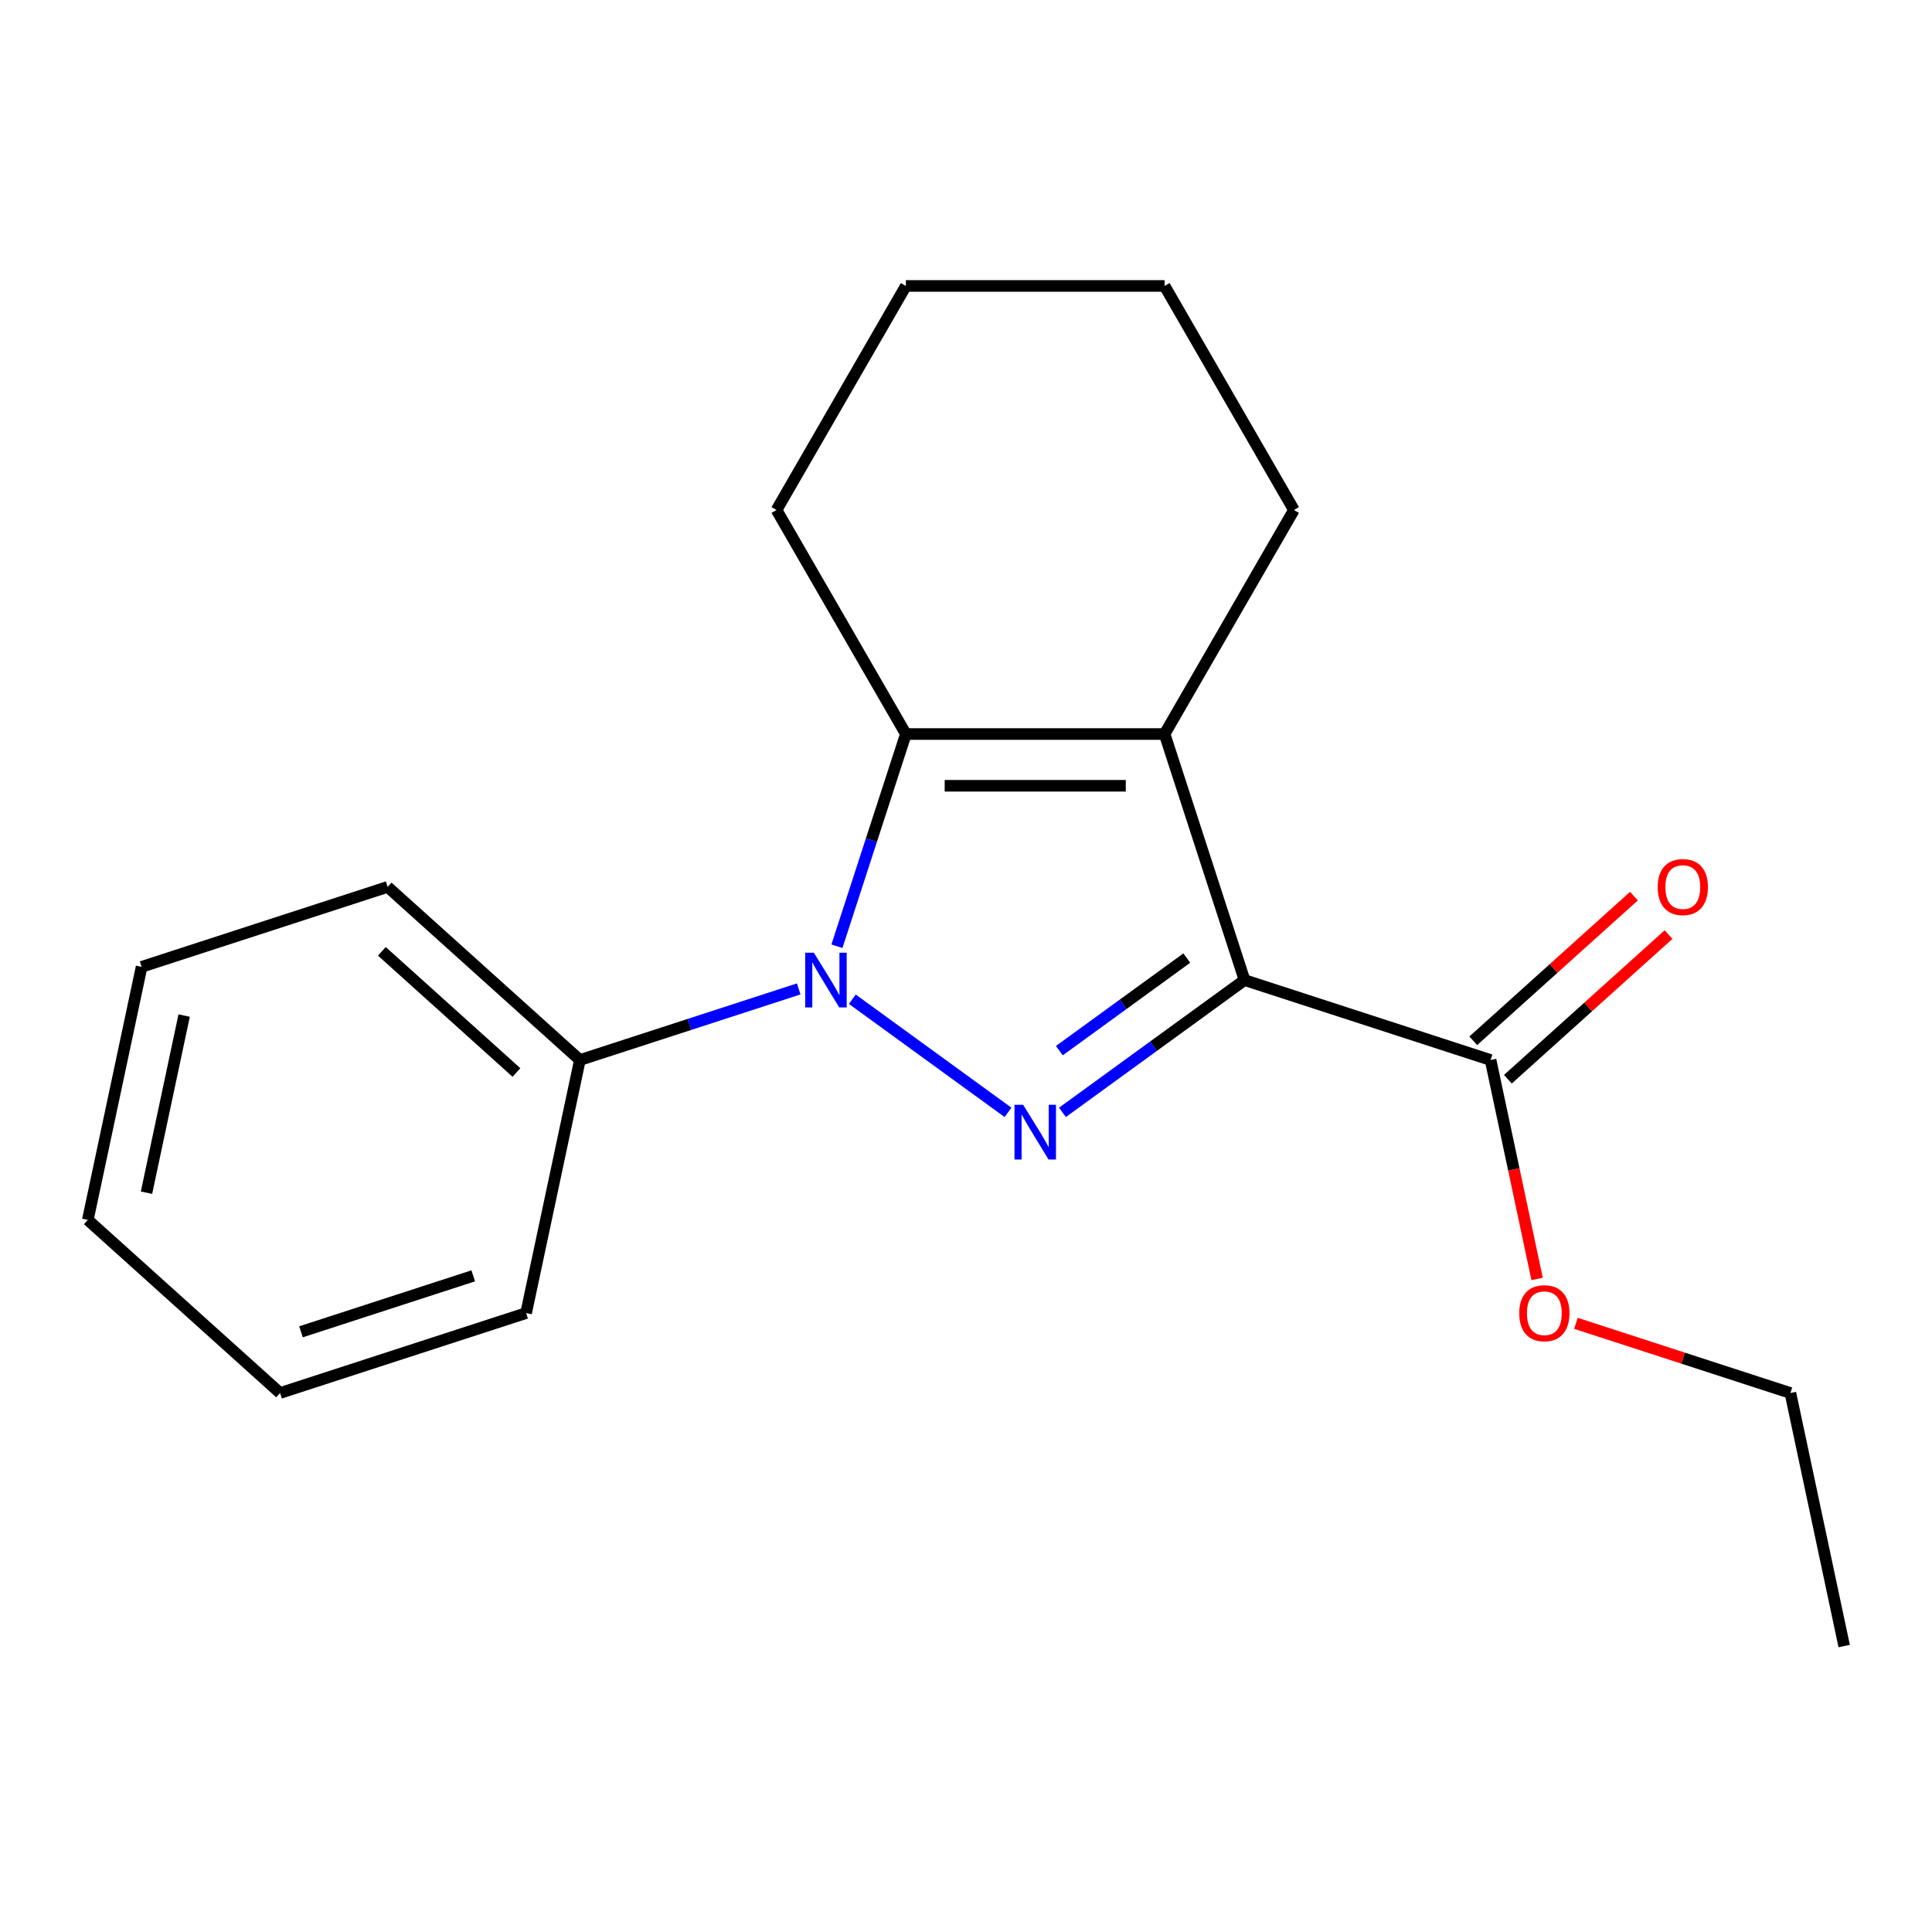 <?xml version='1.0' encoding='iso-8859-1'?>
<svg version='1.1' baseProfile='full'
              xmlns='http://www.w3.org/2000/svg'
                      xmlns:rdkit='http://www.rdkit.org/xml'
                      xmlns:xlink='http://www.w3.org/1999/xlink'
                  xml:space='preserve'
width='1000px' height='1000px' viewBox='0 0 1000 1000'>
<!-- END OF HEADER -->
<rect style='opacity:1.0;fill:#FFFFFF;stroke:none' width='1000' height='1000' x='0' y='0'> </rect>
<path class='bond-0' d='M 644.165,507.283 L 597.044,541.519' style='fill:none;fill-rule:evenodd;stroke:#000000;stroke-width:6px;stroke-linecap:butt;stroke-linejoin:miter;stroke-opacity:1' />
<path class='bond-0' d='M 597.044,541.519 L 549.922,575.754' style='fill:none;fill-rule:evenodd;stroke:#0000FF;stroke-width:6px;stroke-linecap:butt;stroke-linejoin:miter;stroke-opacity:1' />
<path class='bond-0' d='M 614.287,495.888 L 581.303,519.853' style='fill:none;fill-rule:evenodd;stroke:#000000;stroke-width:6px;stroke-linecap:butt;stroke-linejoin:miter;stroke-opacity:1' />
<path class='bond-0' d='M 581.303,519.853 L 548.318,543.817' style='fill:none;fill-rule:evenodd;stroke:#0000FF;stroke-width:6px;stroke-linecap:butt;stroke-linejoin:miter;stroke-opacity:1' />
<path class='bond-2' d='M 644.165,507.283 L 602.787,379.933' style='fill:none;fill-rule:evenodd;stroke:#000000;stroke-width:6px;stroke-linecap:butt;stroke-linejoin:miter;stroke-opacity:1' />
<path class='bond-4' d='M 644.165,507.283 L 771.515,548.661' style='fill:none;fill-rule:evenodd;stroke:#000000;stroke-width:6px;stroke-linecap:butt;stroke-linejoin:miter;stroke-opacity:1' />
<path class='bond-1' d='M 521.747,575.754 L 441.157,517.202' style='fill:none;fill-rule:evenodd;stroke:#0000FF;stroke-width:6px;stroke-linecap:butt;stroke-linejoin:miter;stroke-opacity:1' />
<path class='bond-5' d='M 413.417,511.86 L 356.786,530.261' style='fill:none;fill-rule:evenodd;stroke:#0000FF;stroke-width:6px;stroke-linecap:butt;stroke-linejoin:miter;stroke-opacity:1' />
<path class='bond-5' d='M 356.786,530.261 L 300.155,548.661' style='fill:none;fill-rule:evenodd;stroke:#000000;stroke-width:6px;stroke-linecap:butt;stroke-linejoin:miter;stroke-opacity:1' />
<path class='bond-19' d='M 433.193,489.775 L 451.038,434.854' style='fill:none;fill-rule:evenodd;stroke:#0000FF;stroke-width:6px;stroke-linecap:butt;stroke-linejoin:miter;stroke-opacity:1' />
<path class='bond-19' d='M 451.038,434.854 L 468.883,379.933' style='fill:none;fill-rule:evenodd;stroke:#000000;stroke-width:6px;stroke-linecap:butt;stroke-linejoin:miter;stroke-opacity:1' />
<path class='bond-3' d='M 602.787,379.933 L 468.883,379.933' style='fill:none;fill-rule:evenodd;stroke:#000000;stroke-width:6px;stroke-linecap:butt;stroke-linejoin:miter;stroke-opacity:1' />
<path class='bond-3' d='M 582.701,406.714 L 488.969,406.714' style='fill:none;fill-rule:evenodd;stroke:#000000;stroke-width:6px;stroke-linecap:butt;stroke-linejoin:miter;stroke-opacity:1' />
<path class='bond-7' d='M 602.787,379.933 L 669.739,263.969' style='fill:none;fill-rule:evenodd;stroke:#000000;stroke-width:6px;stroke-linecap:butt;stroke-linejoin:miter;stroke-opacity:1' />
<path class='bond-9' d='M 468.883,379.933 L 401.931,263.969' style='fill:none;fill-rule:evenodd;stroke:#000000;stroke-width:6px;stroke-linecap:butt;stroke-linejoin:miter;stroke-opacity:1' />
<path class='bond-6' d='M 780.475,558.612 L 822.056,521.173' style='fill:none;fill-rule:evenodd;stroke:#000000;stroke-width:6px;stroke-linecap:butt;stroke-linejoin:miter;stroke-opacity:1' />
<path class='bond-6' d='M 822.056,521.173 L 863.637,483.733' style='fill:none;fill-rule:evenodd;stroke:#FF0000;stroke-width:6px;stroke-linecap:butt;stroke-linejoin:miter;stroke-opacity:1' />
<path class='bond-6' d='M 762.555,538.71 L 804.136,501.271' style='fill:none;fill-rule:evenodd;stroke:#000000;stroke-width:6px;stroke-linecap:butt;stroke-linejoin:miter;stroke-opacity:1' />
<path class='bond-6' d='M 804.136,501.271 L 845.718,463.831' style='fill:none;fill-rule:evenodd;stroke:#FF0000;stroke-width:6px;stroke-linecap:butt;stroke-linejoin:miter;stroke-opacity:1' />
<path class='bond-8' d='M 771.515,548.661 L 783.558,605.316' style='fill:none;fill-rule:evenodd;stroke:#000000;stroke-width:6px;stroke-linecap:butt;stroke-linejoin:miter;stroke-opacity:1' />
<path class='bond-8' d='M 783.558,605.316 L 795.6,661.971' style='fill:none;fill-rule:evenodd;stroke:#FF0000;stroke-width:6px;stroke-linecap:butt;stroke-linejoin:miter;stroke-opacity:1' />
<path class='bond-10' d='M 300.155,548.661 L 200.645,459.062' style='fill:none;fill-rule:evenodd;stroke:#000000;stroke-width:6px;stroke-linecap:butt;stroke-linejoin:miter;stroke-opacity:1' />
<path class='bond-10' d='M 267.308,555.124 L 197.651,492.404' style='fill:none;fill-rule:evenodd;stroke:#000000;stroke-width:6px;stroke-linecap:butt;stroke-linejoin:miter;stroke-opacity:1' />
<path class='bond-11' d='M 300.155,548.661 L 272.314,679.639' style='fill:none;fill-rule:evenodd;stroke:#000000;stroke-width:6px;stroke-linecap:butt;stroke-linejoin:miter;stroke-opacity:1' />
<path class='bond-13' d='M 669.739,263.969 L 602.787,148.005' style='fill:none;fill-rule:evenodd;stroke:#000000;stroke-width:6px;stroke-linecap:butt;stroke-linejoin:miter;stroke-opacity:1' />
<path class='bond-12' d='M 815.703,684.951 L 871.204,702.984' style='fill:none;fill-rule:evenodd;stroke:#FF0000;stroke-width:6px;stroke-linecap:butt;stroke-linejoin:miter;stroke-opacity:1' />
<path class='bond-12' d='M 871.204,702.984 L 926.705,721.018' style='fill:none;fill-rule:evenodd;stroke:#000000;stroke-width:6px;stroke-linecap:butt;stroke-linejoin:miter;stroke-opacity:1' />
<path class='bond-20' d='M 401.931,263.969 L 468.883,148.005' style='fill:none;fill-rule:evenodd;stroke:#000000;stroke-width:6px;stroke-linecap:butt;stroke-linejoin:miter;stroke-opacity:1' />
<path class='bond-17' d='M 200.645,459.062 L 73.295,500.441' style='fill:none;fill-rule:evenodd;stroke:#000000;stroke-width:6px;stroke-linecap:butt;stroke-linejoin:miter;stroke-opacity:1' />
<path class='bond-16' d='M 272.314,679.639 L 144.964,721.018' style='fill:none;fill-rule:evenodd;stroke:#000000;stroke-width:6px;stroke-linecap:butt;stroke-linejoin:miter;stroke-opacity:1' />
<path class='bond-16' d='M 244.936,660.376 L 155.791,689.341' style='fill:none;fill-rule:evenodd;stroke:#000000;stroke-width:6px;stroke-linecap:butt;stroke-linejoin:miter;stroke-opacity:1' />
<path class='bond-15' d='M 926.705,721.018 L 954.545,851.995' style='fill:none;fill-rule:evenodd;stroke:#000000;stroke-width:6px;stroke-linecap:butt;stroke-linejoin:miter;stroke-opacity:1' />
<path class='bond-14' d='M 602.787,148.005 L 468.883,148.005' style='fill:none;fill-rule:evenodd;stroke:#000000;stroke-width:6px;stroke-linecap:butt;stroke-linejoin:miter;stroke-opacity:1' />
<path class='bond-18' d='M 144.964,721.018 L 45.455,631.418' style='fill:none;fill-rule:evenodd;stroke:#000000;stroke-width:6px;stroke-linecap:butt;stroke-linejoin:miter;stroke-opacity:1' />
<path class='bond-21' d='M 73.295,500.441 L 45.455,631.418' style='fill:none;fill-rule:evenodd;stroke:#000000;stroke-width:6px;stroke-linecap:butt;stroke-linejoin:miter;stroke-opacity:1' />
<path class='bond-21' d='M 95.314,525.656 L 75.826,617.34' style='fill:none;fill-rule:evenodd;stroke:#000000;stroke-width:6px;stroke-linecap:butt;stroke-linejoin:miter;stroke-opacity:1' />
<path  class='atom-1' d='M 529.575 571.83
L 538.855 586.83
Q 539.775 588.31, 541.255 590.99
Q 542.735 593.67, 542.815 593.83
L 542.815 571.83
L 546.575 571.83
L 546.575 600.15
L 542.695 600.15
L 532.735 583.75
Q 531.575 581.83, 530.335 579.63
Q 529.135 577.43, 528.775 576.75
L 528.775 600.15
L 525.095 600.15
L 525.095 571.83
L 529.575 571.83
' fill='#0000FF'/>
<path  class='atom-2' d='M 421.244 493.123
L 430.524 508.123
Q 431.444 509.603, 432.924 512.283
Q 434.404 514.963, 434.484 515.123
L 434.484 493.123
L 438.244 493.123
L 438.244 521.443
L 434.364 521.443
L 424.404 505.043
Q 423.244 503.123, 422.004 500.923
Q 420.804 498.723, 420.444 498.043
L 420.444 521.443
L 416.764 521.443
L 416.764 493.123
L 421.244 493.123
' fill='#0000FF'/>
<path  class='atom-7' d='M 858.025 459.142
Q 858.025 452.342, 861.385 448.542
Q 864.745 444.742, 871.025 444.742
Q 877.305 444.742, 880.665 448.542
Q 884.025 452.342, 884.025 459.142
Q 884.025 466.022, 880.625 469.942
Q 877.225 473.822, 871.025 473.822
Q 864.785 473.822, 861.385 469.942
Q 858.025 466.062, 858.025 459.142
M 871.025 470.622
Q 875.345 470.622, 877.665 467.742
Q 880.025 464.822, 880.025 459.142
Q 880.025 453.582, 877.665 450.782
Q 875.345 447.942, 871.025 447.942
Q 866.705 447.942, 864.345 450.742
Q 862.025 453.542, 862.025 459.142
Q 862.025 464.862, 864.345 467.742
Q 866.705 470.622, 871.025 470.622
' fill='#FF0000'/>
<path  class='atom-9' d='M 786.355 679.719
Q 786.355 672.919, 789.715 669.119
Q 793.075 665.319, 799.355 665.319
Q 805.635 665.319, 808.995 669.119
Q 812.355 672.919, 812.355 679.719
Q 812.355 686.599, 808.955 690.519
Q 805.555 694.399, 799.355 694.399
Q 793.115 694.399, 789.715 690.519
Q 786.355 686.639, 786.355 679.719
M 799.355 691.199
Q 803.675 691.199, 805.995 688.319
Q 808.355 685.399, 808.355 679.719
Q 808.355 674.159, 805.995 671.359
Q 803.675 668.519, 799.355 668.519
Q 795.035 668.519, 792.675 671.319
Q 790.355 674.119, 790.355 679.719
Q 790.355 685.439, 792.675 688.319
Q 795.035 691.199, 799.355 691.199
' fill='#FF0000'/>
</svg>
